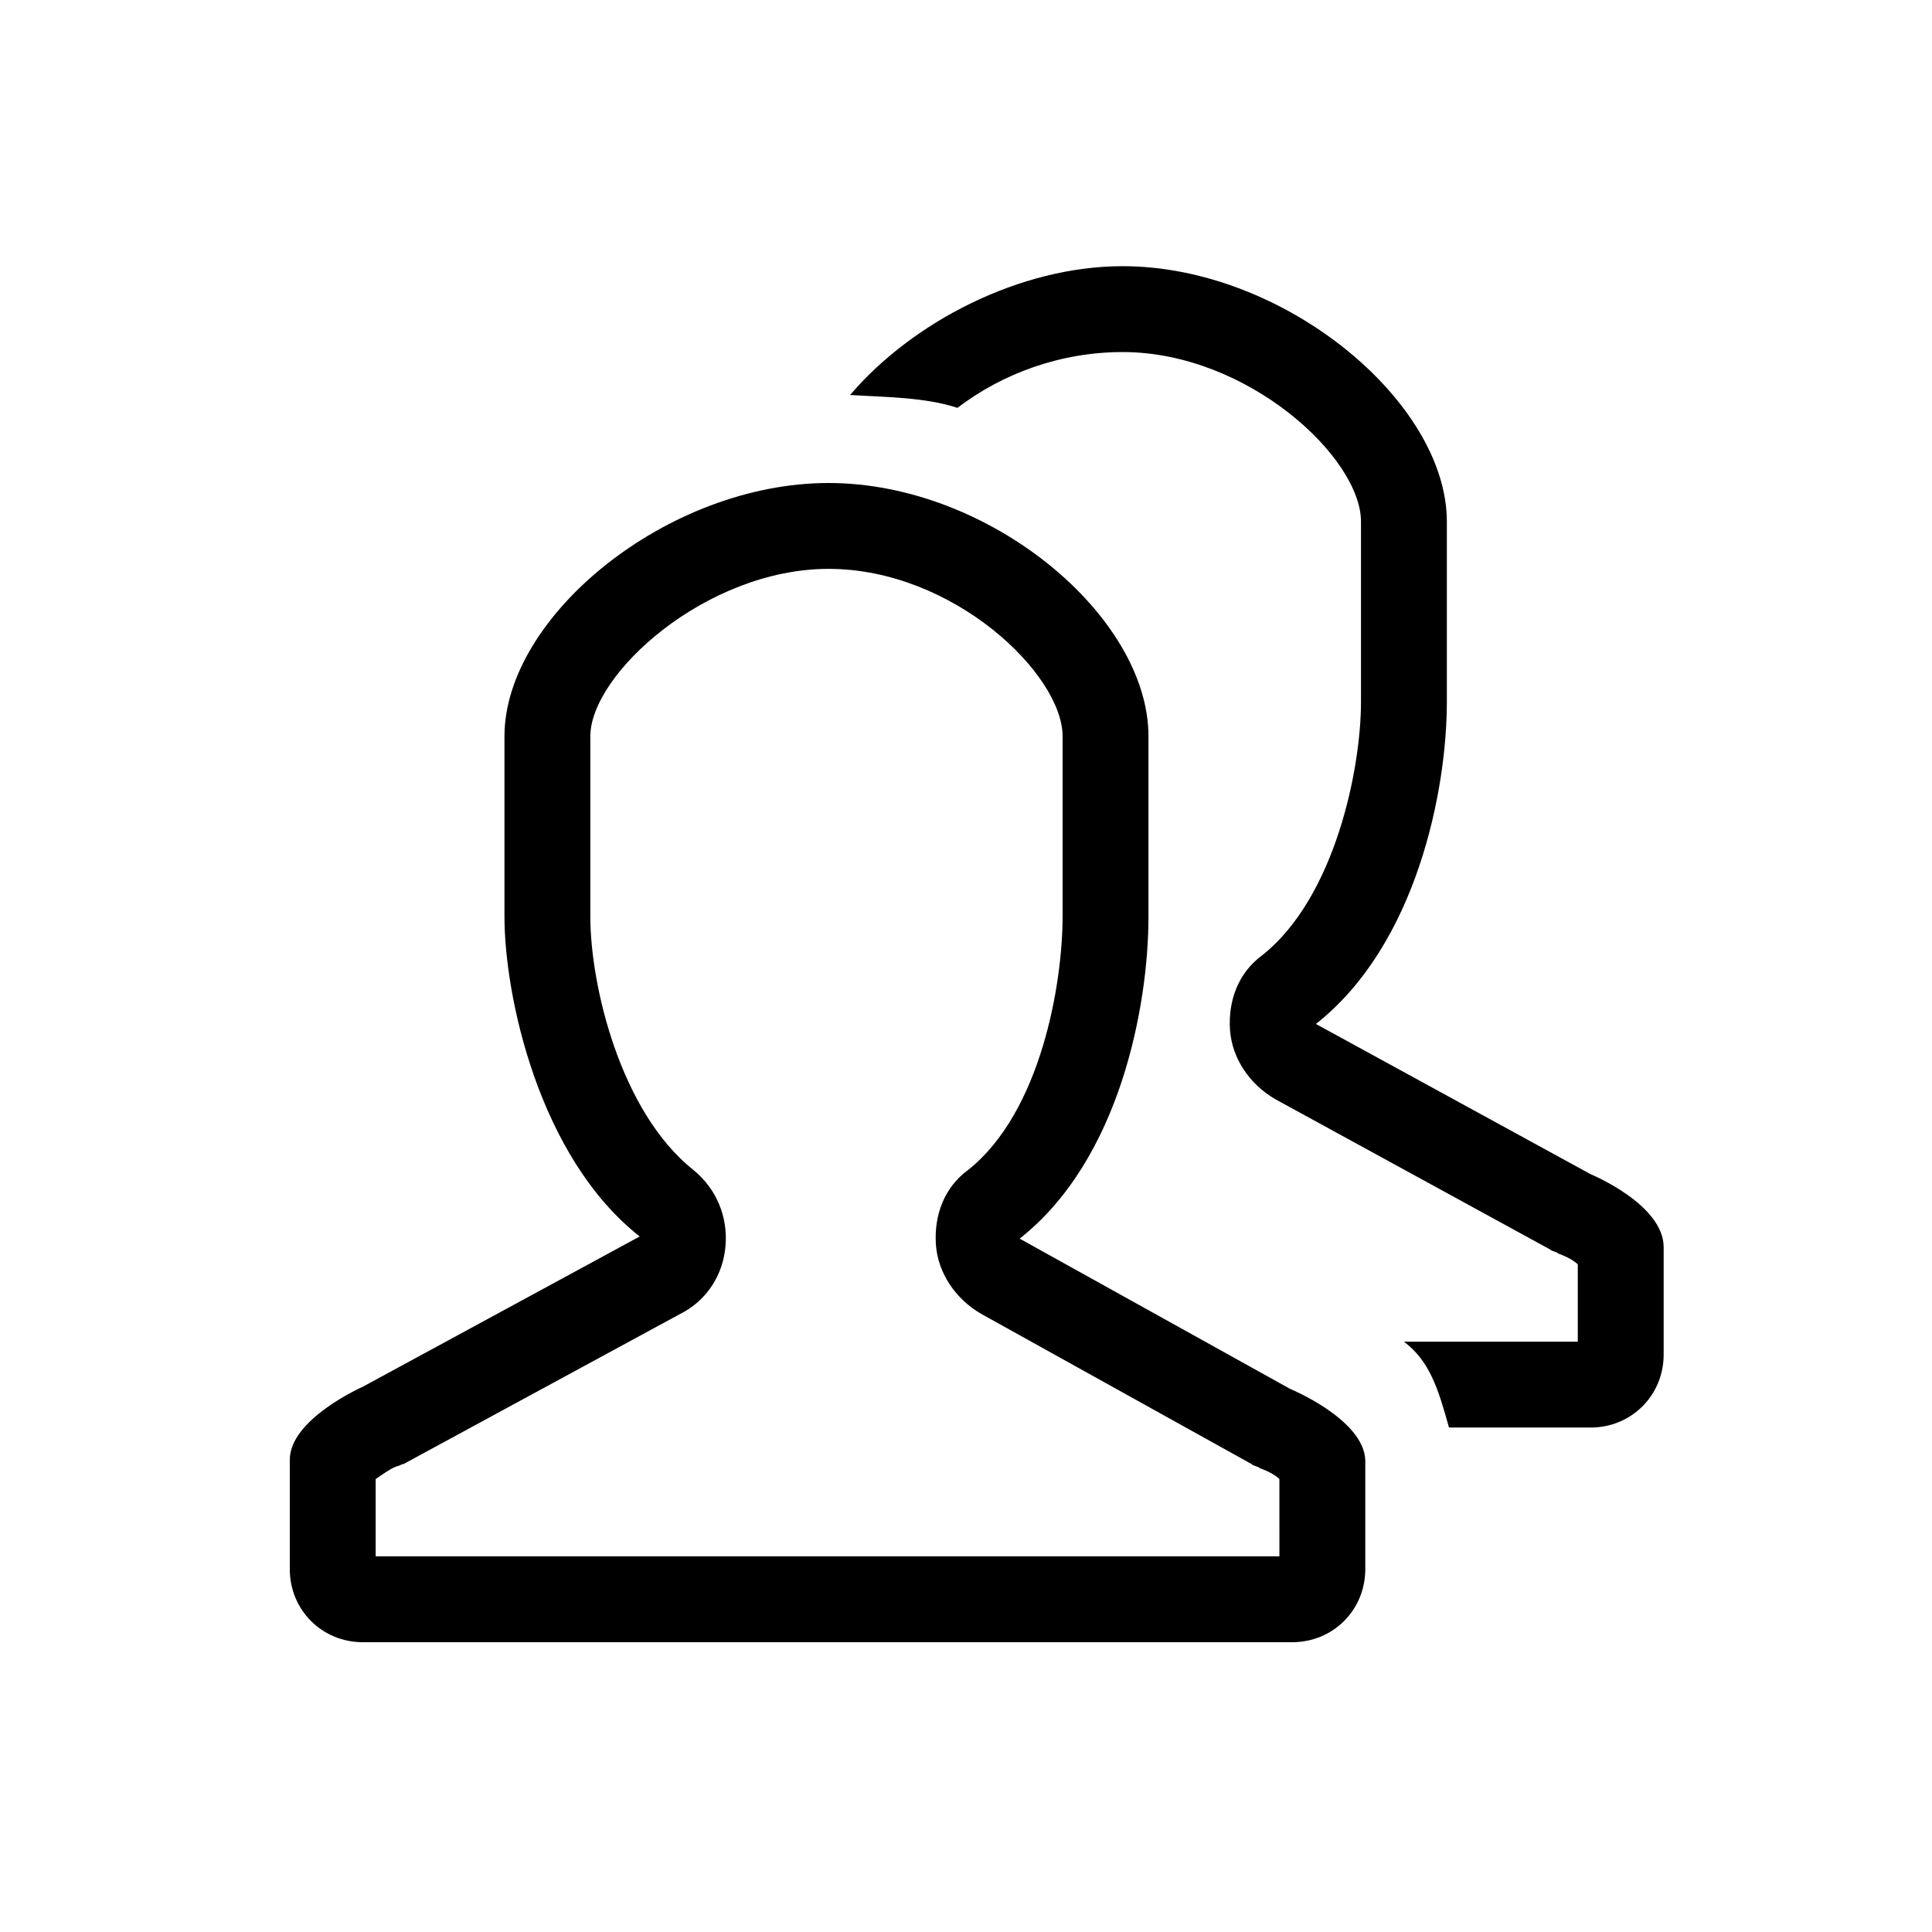 <svg xmlns="http://www.w3.org/2000/svg" xmlns:xlink="http://www.w3.org/1999/xlink" version="1.1" x="0px" y="0px" viewBox="0 0 90 90" enable-background="new 0 0 90 90" xml:space="preserve" style="max-width: 100%" height="100%">
                                    <g style="" fill="currentColor">
                                      <path d="M60.1,64.7l-12.6-7c4.7-3.7,6-10.9,6-15v-8.4c0-5.6-7.4-11.8-14.9-11.8c-7.5,0-15.1,6.2-15.1,11.8v8.4   c0,3.7,1.6,11.2,6.3,14.9l-12.9,7c0,0-3.4,1.5-3.4,3.4v5.1c0,1.9,1.5,3.4,3.4,3.4h43.3c1.9,0,3.4-1.5,3.4-3.4v-5.1   C63.5,66.1,60.1,64.7,60.1,64.7z M59.5,72.5h-42v-3.6c0.3-0.2,0.7-0.5,1-0.6c0.1,0,0.2-0.1,0.3-0.1l12.9-7c1.2-0.6,2-1.8,2.1-3.2   c0.1-1.3-0.4-2.6-1.5-3.5c-3.4-2.7-4.8-8.6-4.8-11.8v-8.4c0-2.9,5.4-7.8,11.1-7.8c5.8,0,10.9,4.9,10.9,7.8v8.4   c0,3.1-1,9.1-4.4,11.8c-1.1,0.8-1.6,2.1-1.5,3.5c0.1,1.3,0.9,2.5,2.1,3.2l12.6,7c0.1,0.1,0.3,0.1,0.4,0.2c0.3,0.1,0.7,0.3,0.9,0.5   V72.5z M74.1,54.7l-12.8-7c4.7-3.7,6.1-10.9,6.1-15v-8.4c0-5.6-7.6-11.9-15.1-11.9c-4.8,0-9.8,2.6-12.7,6c1.6,0.1,3.5,0.1,5,0.6   c2.1-1.6,4.8-2.6,7.7-2.6c5.8,0,11.1,4.9,11.1,7.9v8.4c0,3.1-1.2,9.1-4.6,11.8c-1.1,0.8-1.6,2.1-1.5,3.5c0.1,1.3,0.9,2.5,2.1,3.2   l12.8,7c0.1,0.1,0.3,0.1,0.4,0.2c0.3,0.1,0.7,0.3,0.9,0.5v3.6h-8.1c1.2,0.9,1.6,2.2,2.1,4h6.6c1.9,0,3.4-1.5,3.4-3.4v-5   C77.5,56.1,74.1,54.7,74.1,54.7z" style="" fill="currentColor"></path>
                                    </g></svg>